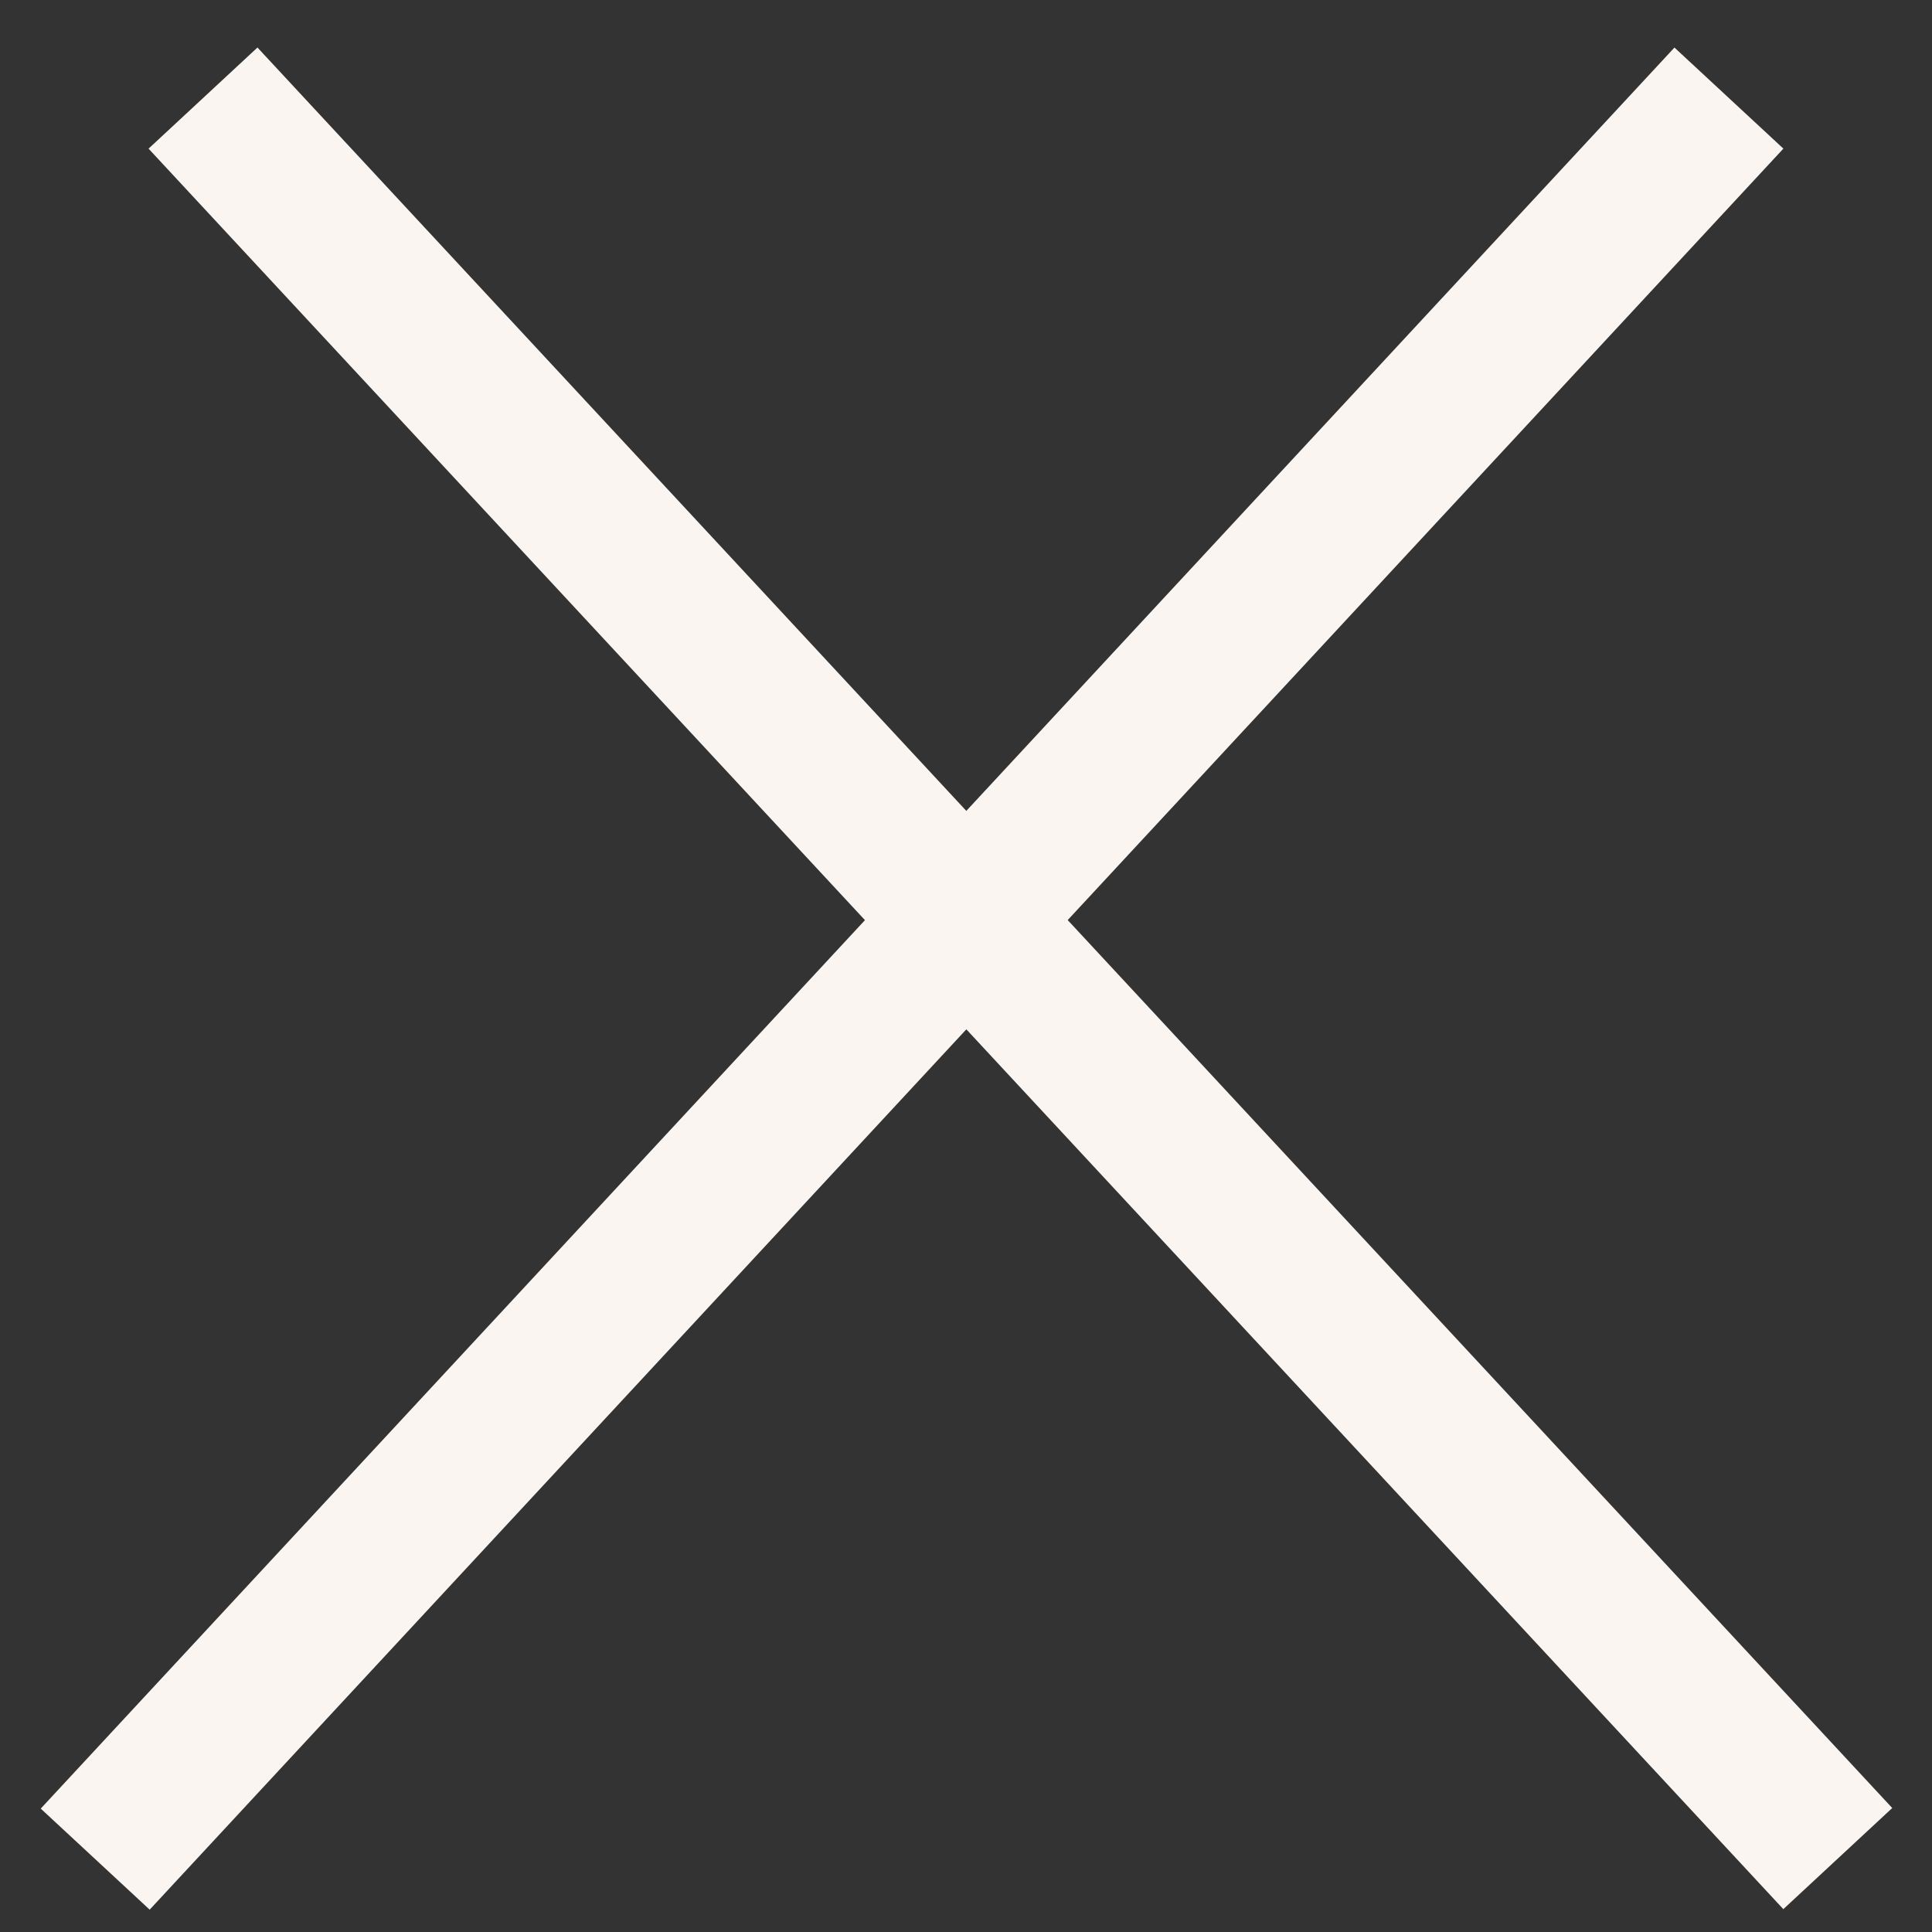 <svg width="13" height="13" viewBox="0 0 13 13" fill="none" xmlns="http://www.w3.org/2000/svg">
<rect x="0" y="0" width="13" height="13" fill="#333333" stroke="none"/>
<line x1="1.366" y1="0.66" x2="12.366" y2="12.506" stroke="#FAF5F0"/>
<line y1="-0.5" x2="16.166" y2="-0.5" transform="matrix(-0.68 0.733 0.733 0.68 12 1)" stroke="#FAF5F0"/>
</svg>
